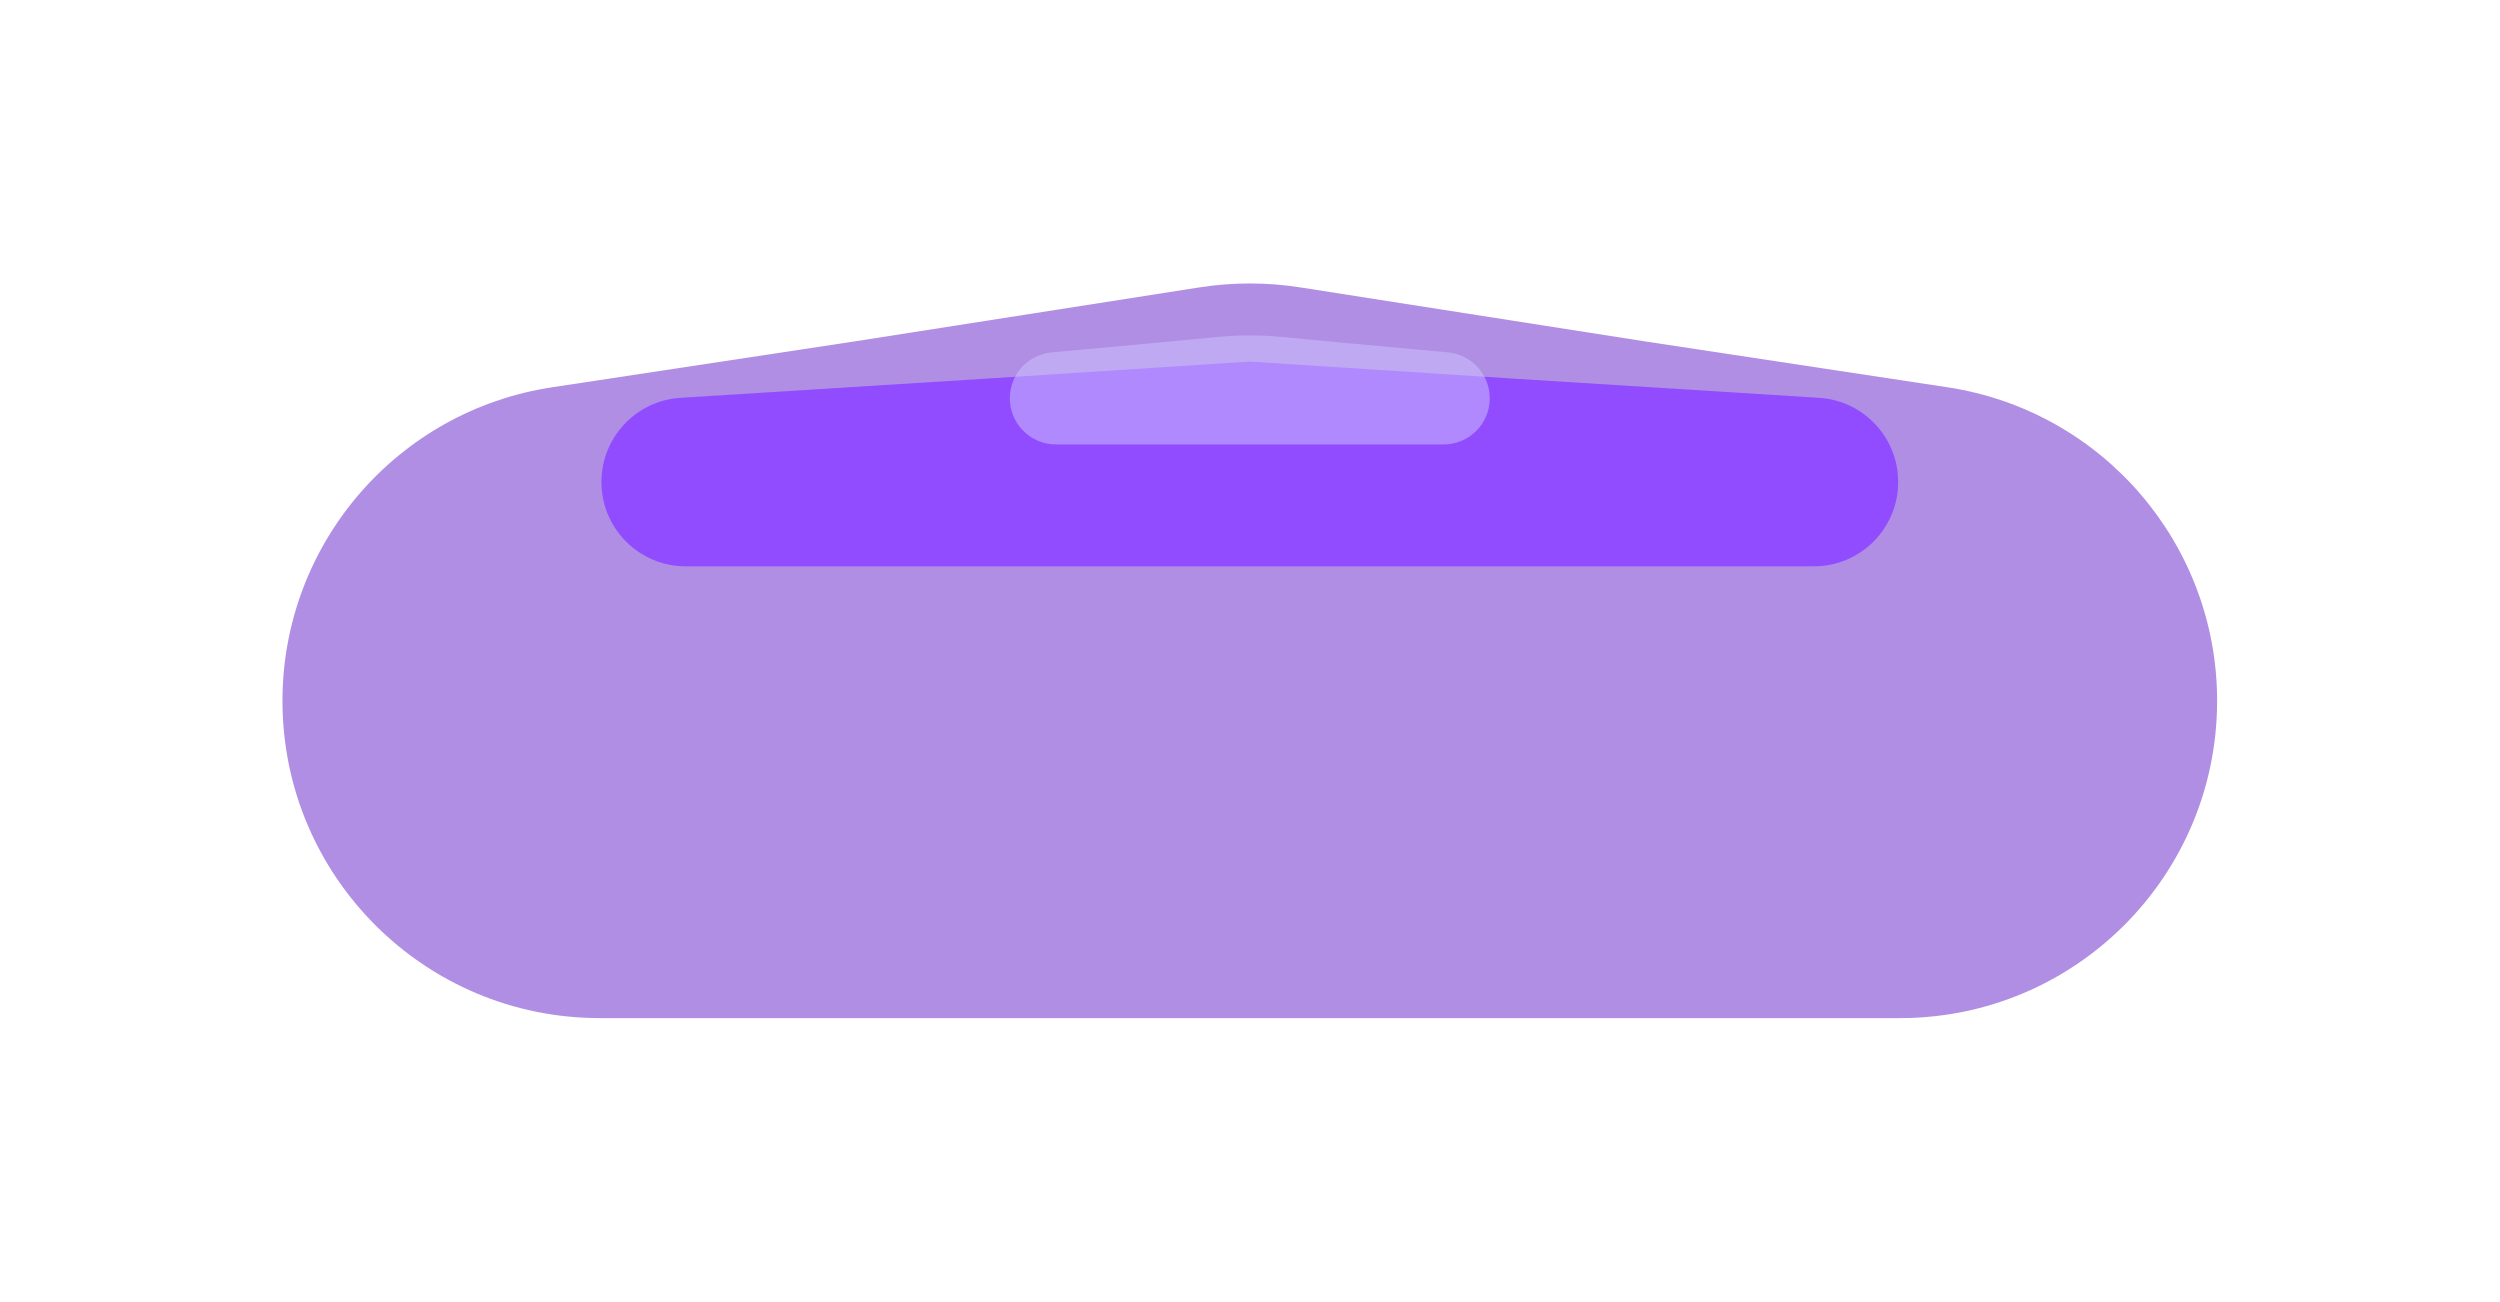 <svg width="1540" height="802" viewBox="0 0 1540 802" fill="none" xmlns="http://www.w3.org/2000/svg">
<g opacity="0.9">
<g opacity="0.5" filter="url(#filter0_f_59_95)">
<path d="M174 431.756C174 335.16 244.582 253.059 340.083 238.571L527.024 210.211L738.89 177.024C759.419 173.808 780.325 173.808 800.854 177.024L1012.72 210.211L1199.66 238.571C1295.16 253.059 1365.74 335.16 1365.74 431.756C1365.74 539.67 1278.26 627.151 1170.35 627.151H369.389C261.479 627.151 174 539.67 174 431.756Z" fill="#4E04C3"/>
</g>
<g filter="url(#filter1_f_59_95)">
<path d="M370.483 296.908C370.483 269.481 391.804 246.779 419.176 245.062L607.101 233.27L769.873 222.724L932.648 233.27L1120.57 245.062C1147.94 246.779 1169.26 269.481 1169.26 296.908C1169.26 325.599 1146.01 348.857 1117.32 348.857H422.43C393.74 348.857 370.483 325.599 370.483 296.908Z" fill="#8538FF"/>
</g>
<g opacity="0.5" filter="url(#filter2_f_59_95)">
<path d="M622.054 245.353C622.054 230.658 633.254 218.385 647.887 217.047L709.629 211.397L751.044 207.485C763.57 206.302 776.178 206.302 788.704 207.485L830.118 211.397L891.86 217.047C906.493 218.385 917.694 230.658 917.694 245.353C917.694 261.051 904.968 273.778 889.27 273.778H650.477C634.779 273.778 622.054 261.051 622.054 245.353Z" fill="#CCBFFF"/>
</g>
</g>
<defs>
<filter id="filter0_f_59_95" x="0" y="0.612" width="1539.74" height="800.539" filterUnits="userSpaceOnUse" color-interpolation-filters="sRGB">
<feFlood flood-opacity="0" result="BackgroundImageFix"/>
<feBlend mode="normal" in="SourceGraphic" in2="BackgroundImageFix" result="shape"/>
<feGaussianBlur stdDeviation="87" result="effect1_foregroundBlur_59_95"/>
</filter>
<filter id="filter1_f_59_95" x="156.483" y="8.724" width="1226.78" height="554.133" filterUnits="userSpaceOnUse" color-interpolation-filters="sRGB">
<feFlood flood-opacity="0" result="BackgroundImageFix"/>
<feBlend mode="normal" in="SourceGraphic" in2="BackgroundImageFix" result="shape"/>
<feGaussianBlur stdDeviation="107" result="effect1_foregroundBlur_59_95"/>
</filter>
<filter id="filter2_f_59_95" x="448.054" y="32.597" width="643.64" height="415.181" filterUnits="userSpaceOnUse" color-interpolation-filters="sRGB">
<feFlood flood-opacity="0" result="BackgroundImageFix"/>
<feBlend mode="normal" in="SourceGraphic" in2="BackgroundImageFix" result="shape"/>
<feGaussianBlur stdDeviation="87" result="effect1_foregroundBlur_59_95"/>
</filter>
</defs>
</svg>
